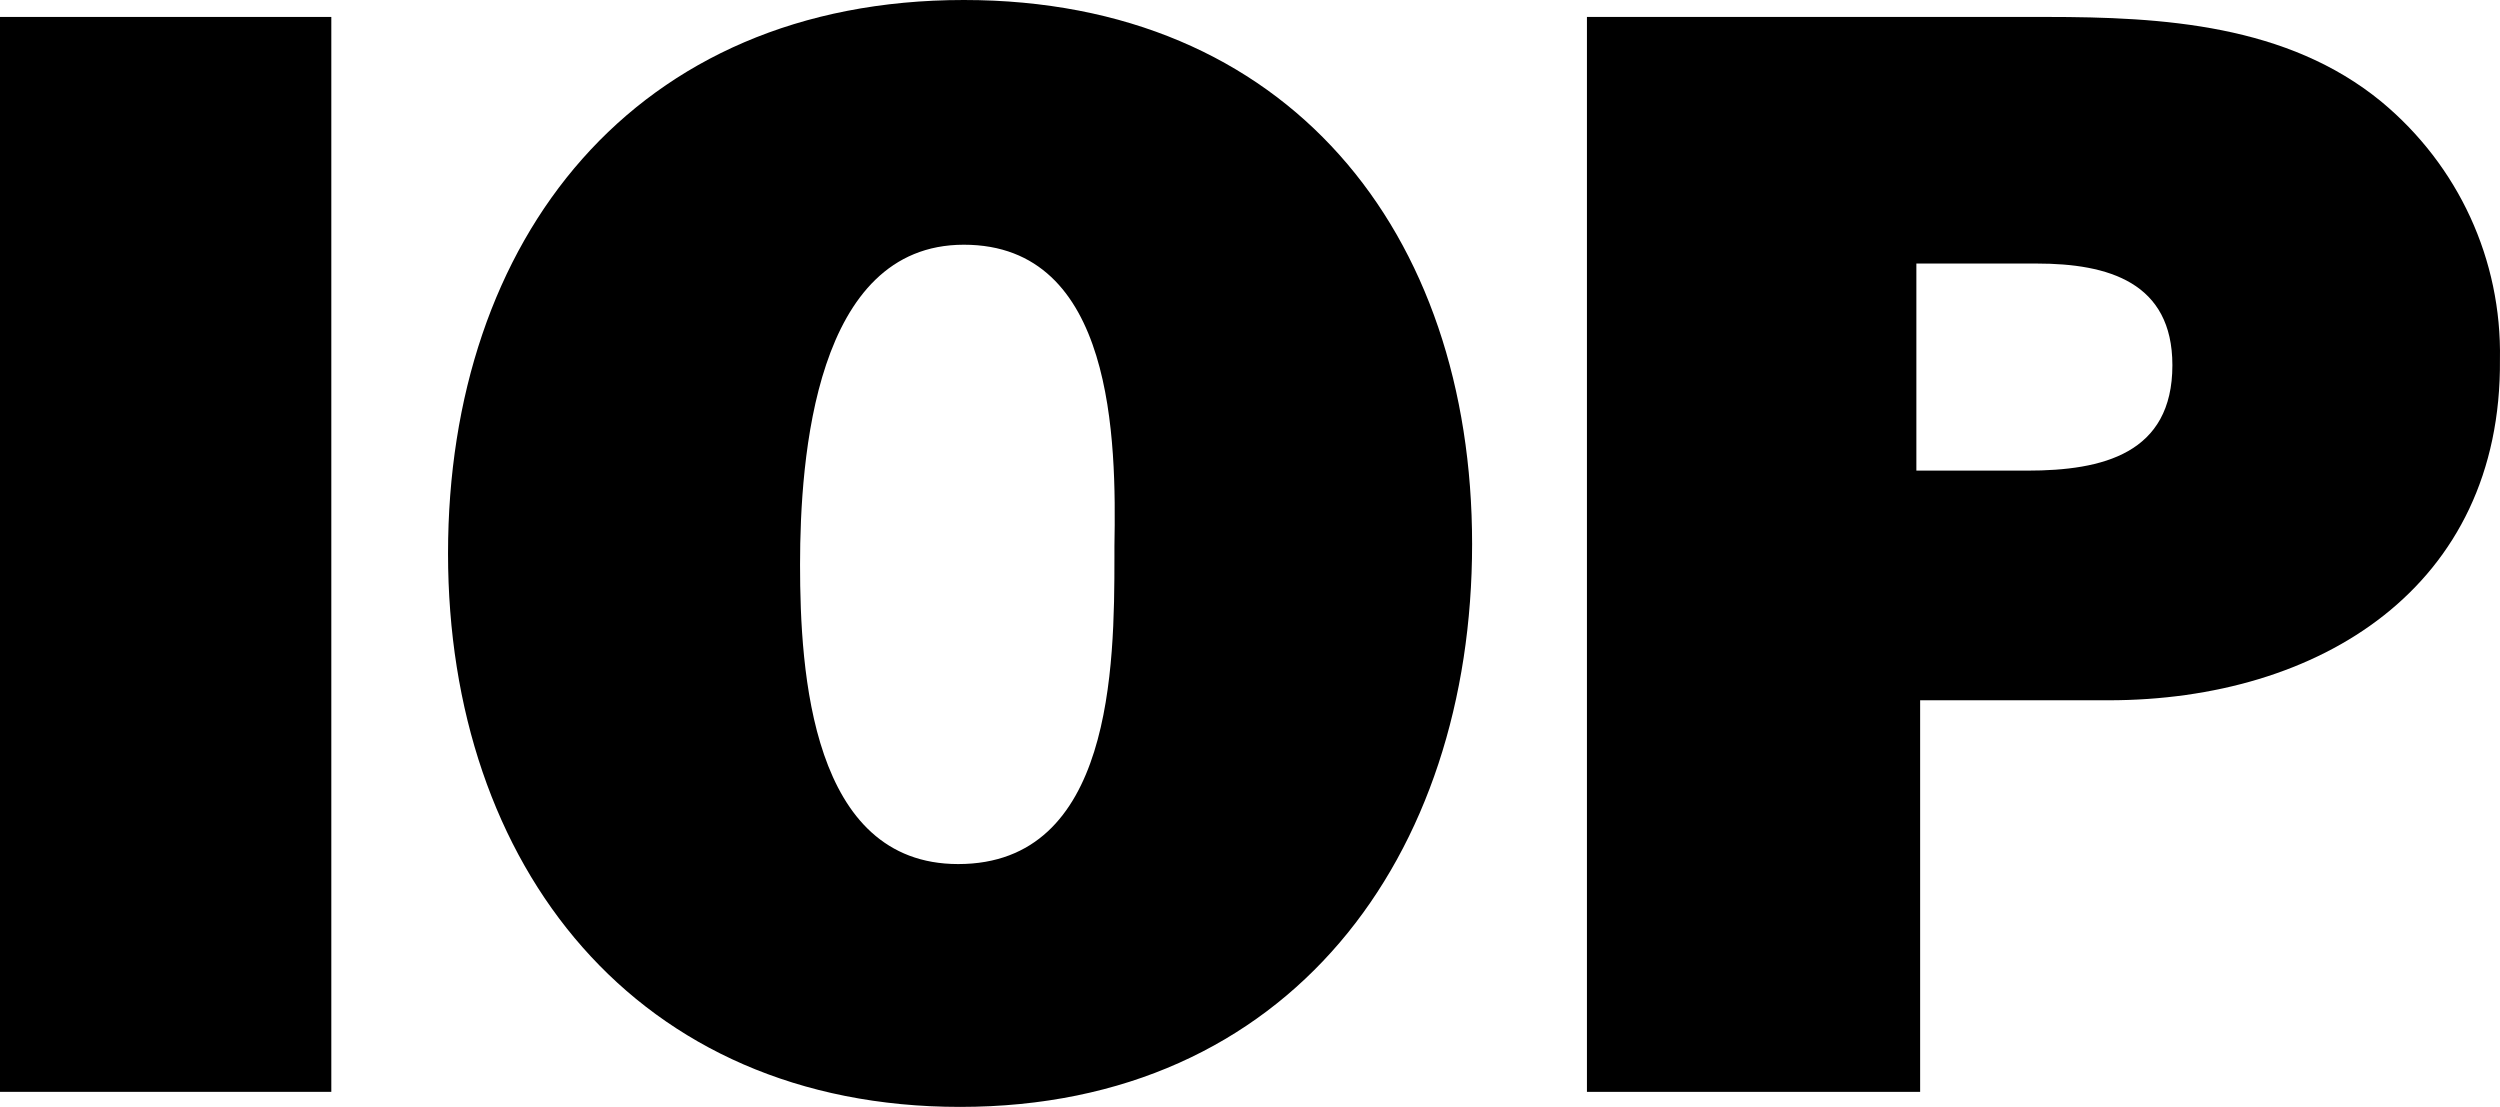<?xml version="1.0" encoding="UTF-8" standalone="no"?>
<svg
   xmlns="http://www.w3.org/2000/svg"
   height="58.8"
   width="132.803"
   xml:space="preserve"
   viewBox="0 0 132.803 58.8"
   y="0px"
   x="0px"
   id="Layer_1"
   version="1.1">
<style
   id="style6336"
   type="text/css">
	.st0{fill:#000;}
	.st1{fill:#000;}
</style>
<rect
   style="fill:#000000"
   x="0"
   id="rect6338"
   height="57.1"
   width="17.6"
   class="st0"
   y="0.9" />
<path
   style="fill:#000000"
   id="path6340"
   d="M 51,58.8 C 33.8,58.8 23.8,46 23.8,29.4 23.8,12.7 33.7,0 51.2,0 c 17.2,0 27,12.3 27,28.9 0,16.6 -9.7,29.9 -27.2,29.9 M 51.2,13 c -7.9,0 -8.7,11.3 -8.7,17 0,5.7 0.6,15.9 8.4,15.9 8.2,0 8.3,-10.5 8.3,-16.3 V 29 c 0.1,-5.6 0,-16 -8,-16"
   class="st0" />
<path
   style="fill:#000000"
   id="path6342"
   d="M 112,37.2 H 102 V 58 H 84.3 V 0.9 h 24.4 c 6.2,0 12.8,0.4 17.8,4.5 4.1,3.4 6.4,8.4 6.3,13.7 0.1,12.1 -9.6,18.1 -20.8,18.1 M 108.2,14 h -6.4 v 11 h 5.9 c 4,0 7.7,-0.9 7.7,-5.6 0,-4.4 -3.4,-5.4 -7.2,-5.4"
   class="st0" />


















</svg>
